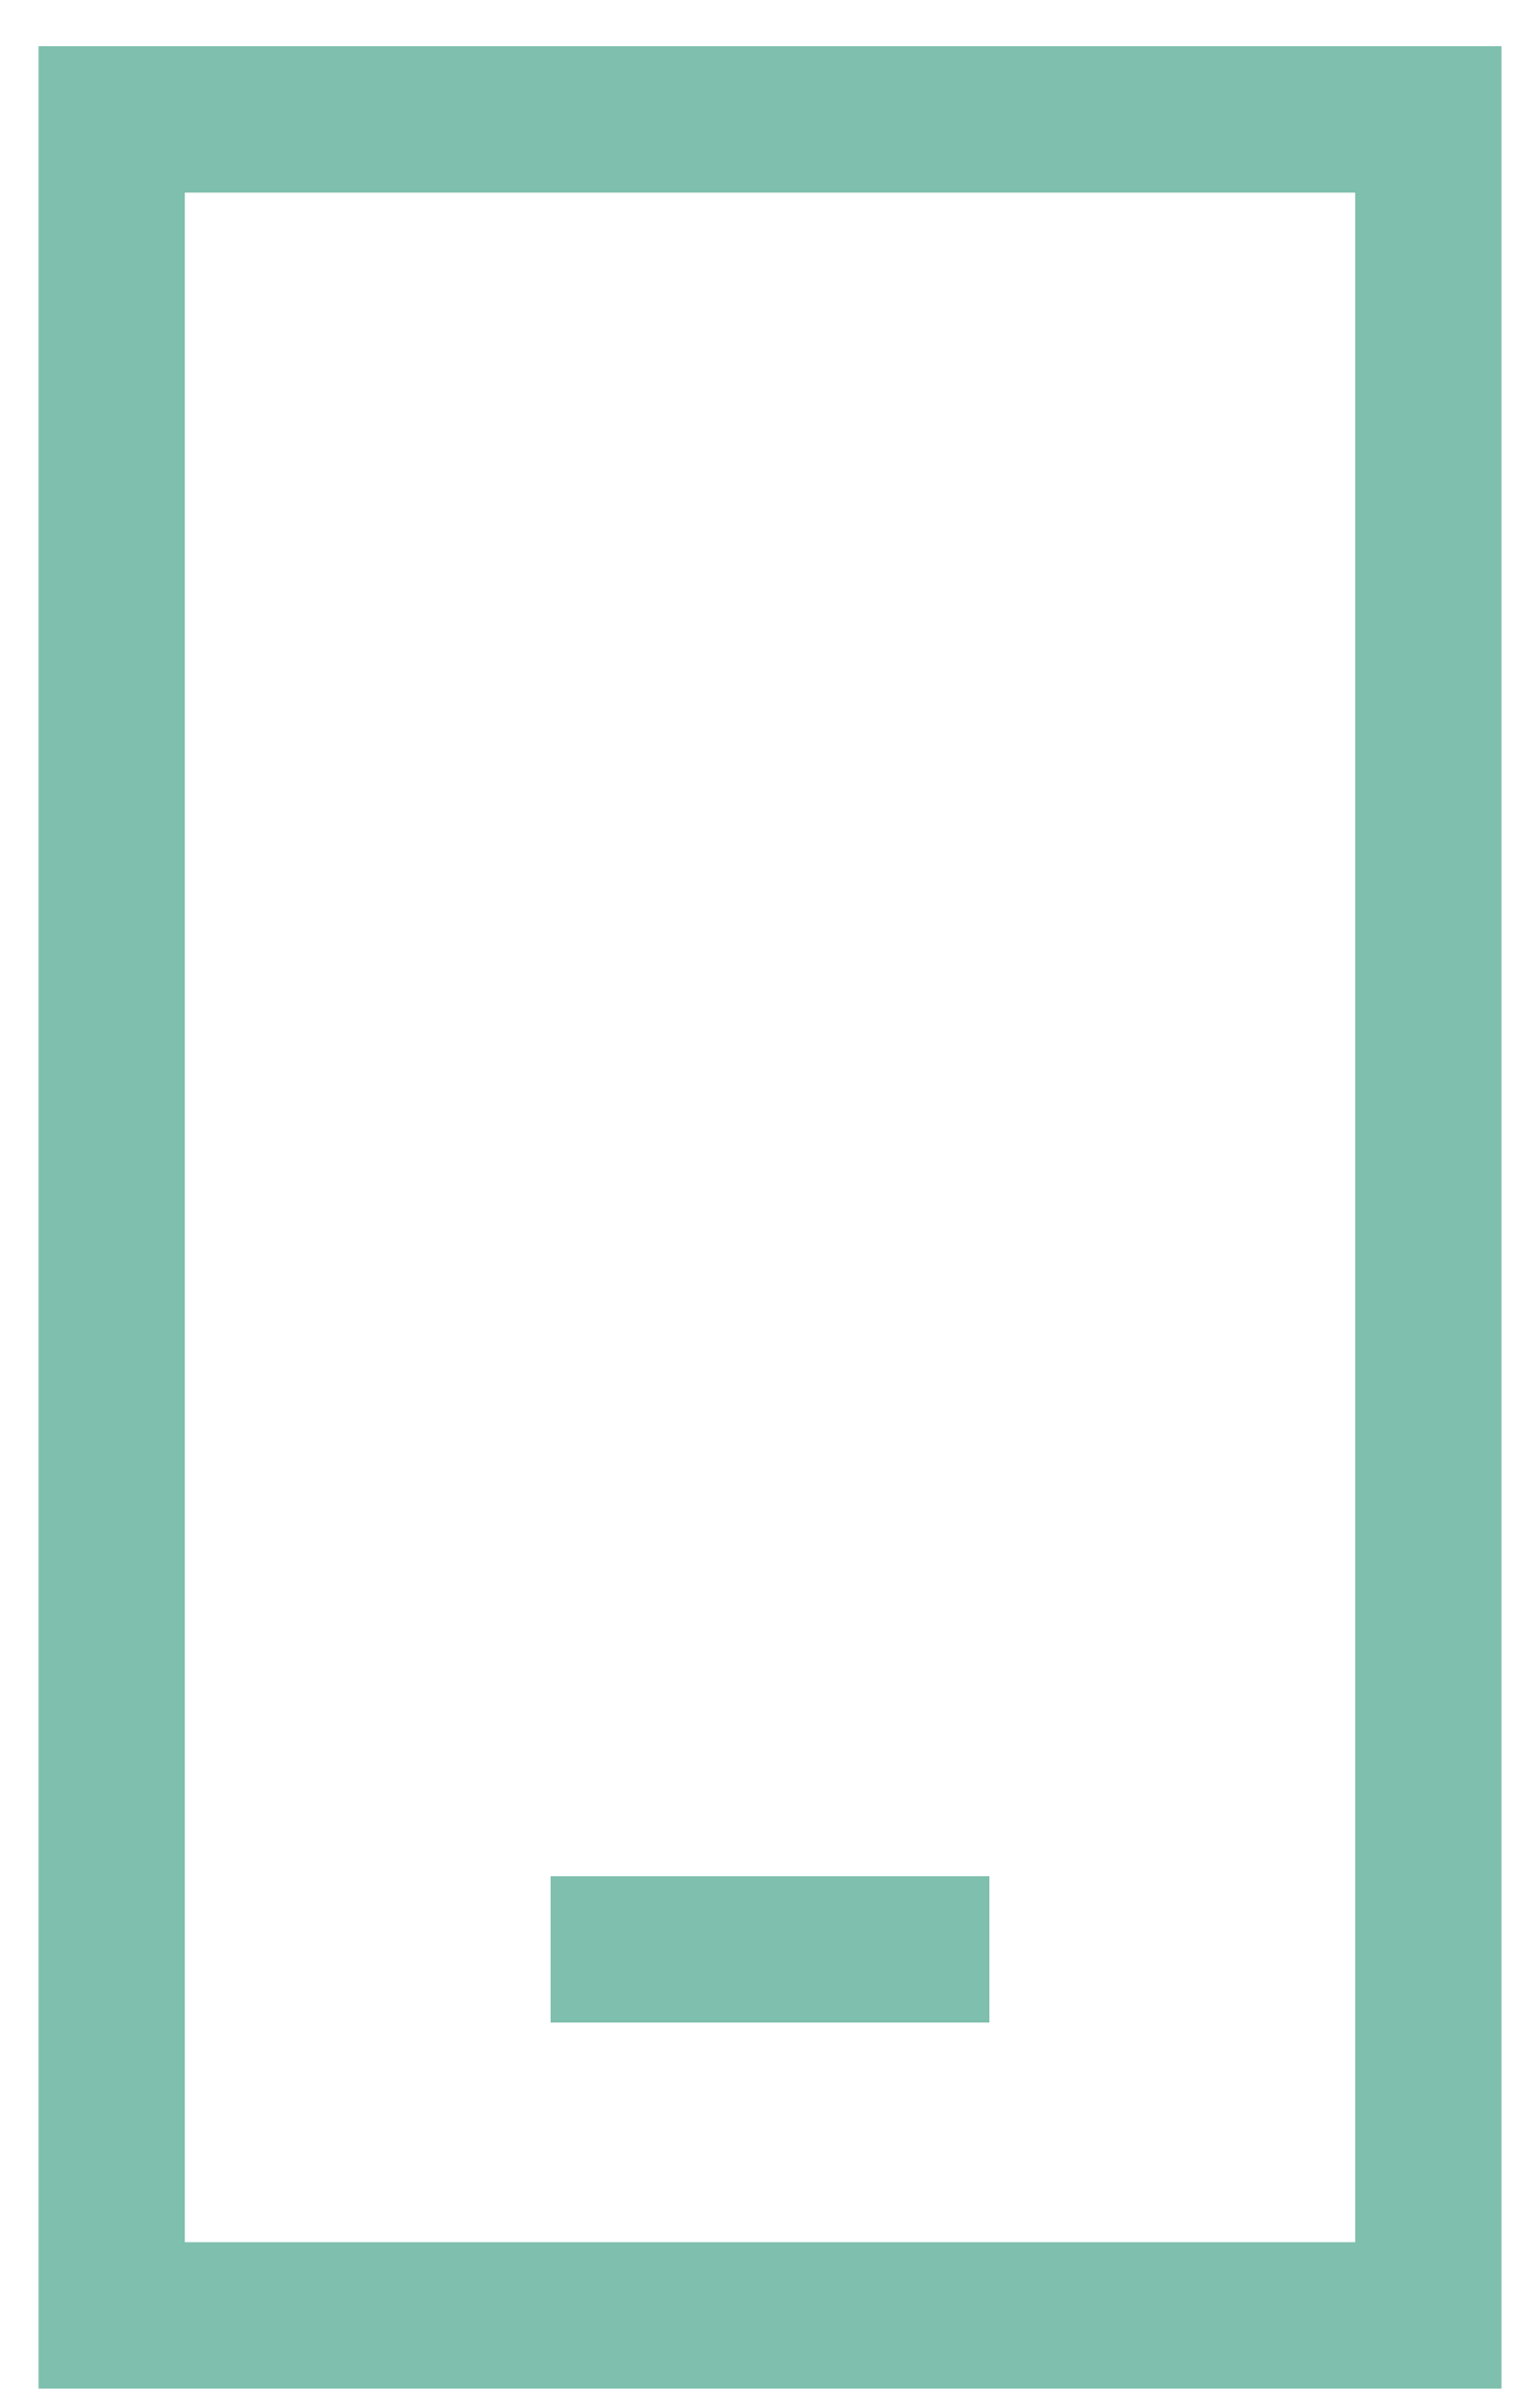 <svg width="25" height="39" viewBox="0 0 25 39" fill="none" xmlns="http://www.w3.org/2000/svg">
<path d="M3 3.125V36.375H22V3.125H3ZM0.625 0.75H24.375V38.75H0.625V0.75ZM16.062 30.438V32.812H8.938V30.438H16.062Z" fill="#7EBFAD"/>
</svg>

